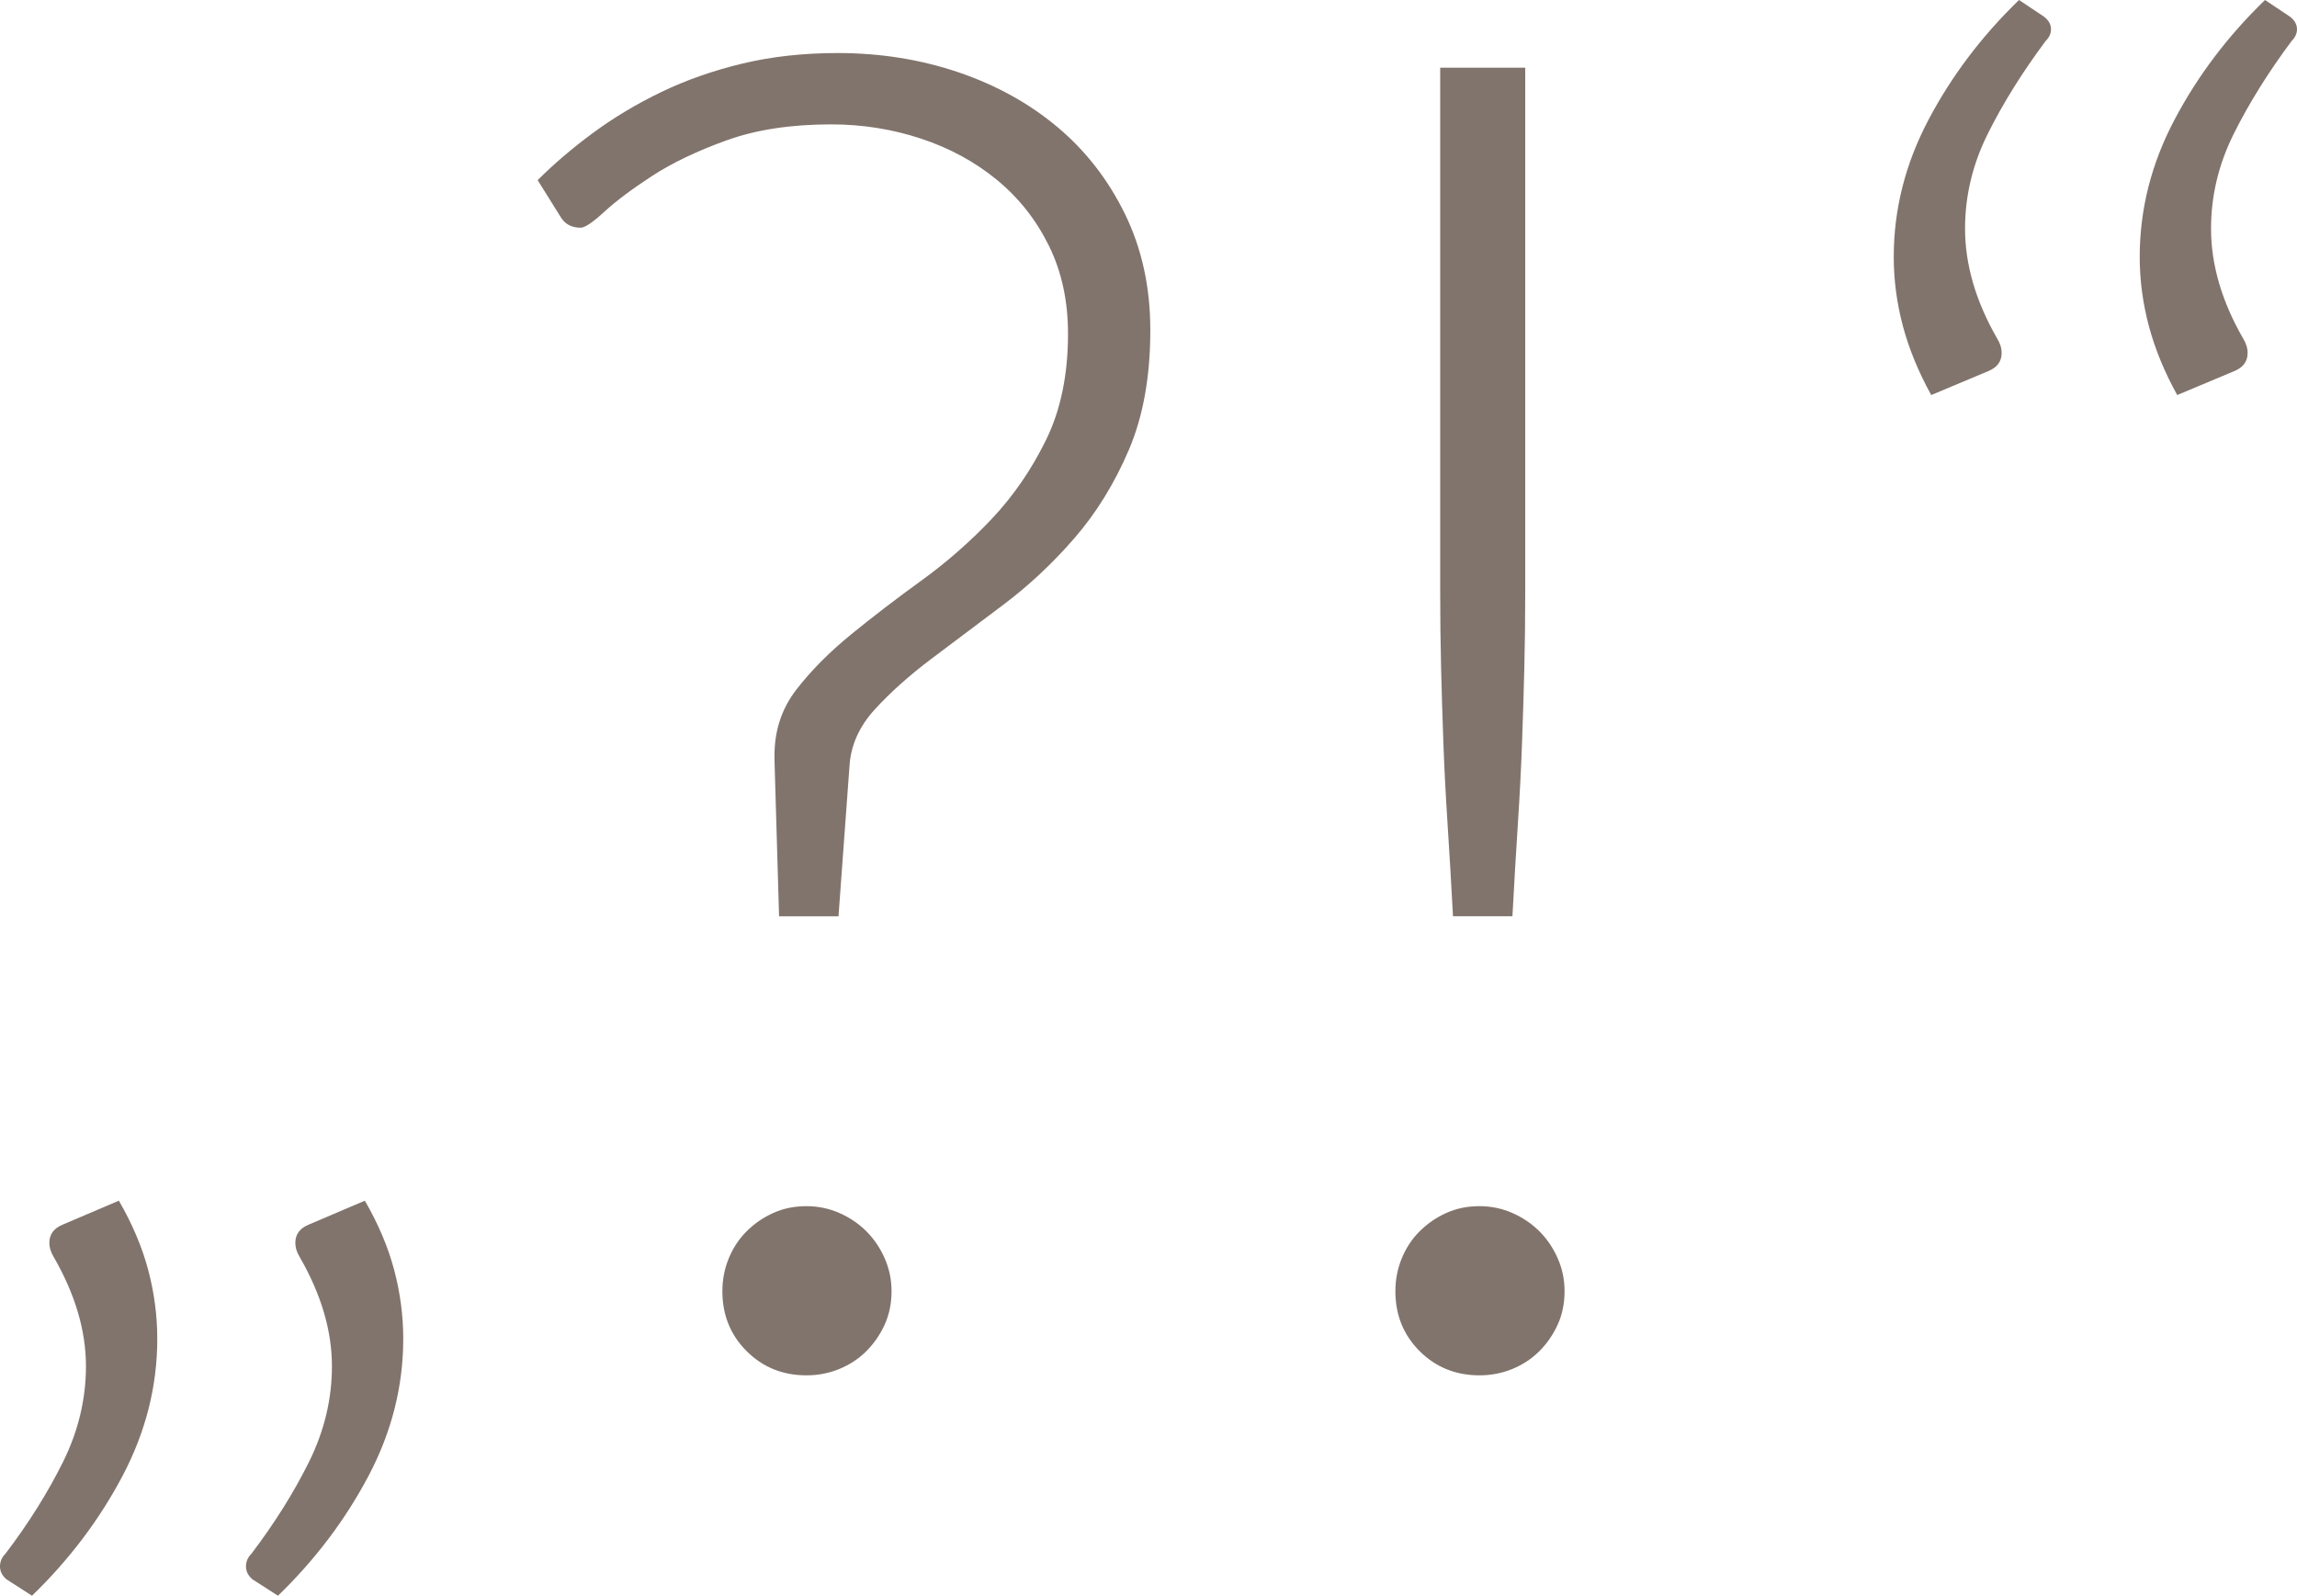 <!-- Generator: Adobe Illustrator 19.1.0, SVG Export Plug-In  -->
<svg version="1.1"
	 xmlns="http://www.w3.org/2000/svg" xmlns:xlink="http://www.w3.org/1999/xlink" xmlns:a="http://ns.adobe.com/AdobeSVGViewerExtensions/3.0/"
	 x="0px" y="0px" width="666.345px" height="462.896px" viewBox="0 0 666.345 462.896"
	 style="enable-background:new 0 0 666.345 462.896;" xml:space="preserve">
<style type="text/css">
	.st0{fill:#81746C;}
</style>
<defs>
</defs>
<g>
	<path class="st0" d="M34.483,348.3c3.889,6.724,6.721,13.396,8.491,20.028c1.764,6.632,2.651,13.31,2.651,20.028
		c0,13.793-3.362,27.057-10.08,39.791c-6.724,12.734-15.477,24.314-26.262,34.751l-7.426-4.775C0.616,457.059,0,455.821,0,454.408
		c0-1.419,0.53-2.654,1.592-3.713c6.718-8.845,12.288-17.734,16.712-26.659c4.418-8.934,6.632-18.171,6.632-27.722
		c0-10.256-3.097-20.779-9.286-31.567c-0.887-1.413-1.327-2.827-1.327-4.246c0-2.473,1.327-4.243,3.981-5.305L34.483,348.3z
		 M105.84,348.3c3.889,6.724,6.721,13.396,8.491,20.028c1.764,6.632,2.651,13.31,2.651,20.028c0,13.793-3.362,27.057-10.08,39.791
		c-6.724,12.734-15.477,24.314-26.262,34.751l-7.426-4.775c-1.241-1.062-1.857-2.3-1.857-3.713c0-1.419,0.53-2.654,1.592-3.713
		c6.718-8.845,12.288-17.734,16.712-26.659c4.418-8.934,6.632-18.171,6.632-27.722c0-10.256-3.097-20.779-9.286-31.567
		c-0.887-1.413-1.327-2.827-1.327-4.246c0-2.473,1.327-4.243,3.981-5.305L105.84,348.3z"/>
	<path class="st0" d="M155.97,52.257c4.775-4.775,10.169-9.372,16.182-13.793c6.01-4.418,12.601-8.356,19.763-11.804
		s14.988-6.188,23.476-8.223c8.488-2.032,17.682-3.051,27.589-3.051c12.377,0,24.049,1.857,35.015,5.57
		c10.964,3.716,20.557,9.021,28.781,15.917c8.224,6.897,14.766,15.345,19.63,25.333c4.862,9.994,7.294,21.182,7.294,33.559
		c0,13.439-2.078,25.025-6.232,34.748c-4.159,9.729-9.418,18.263-15.785,25.6c-6.367,7.34-13.264,13.793-20.69,19.366
		c-7.429,5.57-14.372,10.788-20.825,15.65c-6.456,4.867-11.937,9.775-16.447,14.723c-4.508,4.954-6.943,10.437-7.294,16.447
		l-3.183,43.504h-17.241l-1.327-45.36v-1.327c0-7.251,2.121-13.615,6.367-19.101c4.243-5.478,9.501-10.782,15.782-15.914
		c6.275-5.126,13.085-10.345,20.425-15.653c7.337-5.305,14.147-11.272,20.428-17.903c6.275-6.632,11.539-14.28,15.782-22.946
		c4.246-8.664,6.367-18.922,6.367-30.773c0-9.55-1.857-18.079-5.57-25.597c-3.716-7.515-8.756-13.882-15.12-19.101
		c-6.367-5.213-13.707-9.194-22.02-11.937c-8.313-2.74-16.977-4.11-25.995-4.11c-11.672,0-21.798,1.549-30.375,4.64
		c-8.578,3.097-15.782,6.545-21.619,10.348c-5.834,3.802-10.437,7.253-13.793,10.345c-3.362,3.094-5.662,4.643-6.897,4.643
		c-2.654,0-4.603-1.062-5.837-3.183L155.97,52.257z M209.557,374.562c0-3.359,0.616-6.543,1.857-9.55
		c1.235-3.005,2.959-5.613,5.172-7.826c2.208-2.208,4.775-3.978,7.691-5.305c2.919-1.327,6.145-1.989,9.683-1.989
		c3.359,0,6.543,0.662,9.55,1.989c3.005,1.327,5.613,3.097,7.826,5.305c2.208,2.213,3.978,4.821,5.305,7.826
		c1.327,3.008,1.989,6.191,1.989,9.55c0,3.538-0.662,6.764-1.989,9.683c-1.327,2.916-3.097,5.483-5.305,7.691
		c-2.213,2.213-4.821,3.935-7.826,5.172c-3.008,1.235-6.191,1.857-9.55,1.857c-6.897,0-12.691-2.346-17.374-7.029
		C211.897,387.253,209.557,381.458,209.557,374.562z"/>
	<path class="st0" d="M404.793,374.562c0-3.359,0.616-6.543,1.857-9.55c1.235-3.005,2.959-5.613,5.172-7.826
		c2.211-2.208,4.775-3.978,7.694-5.305c2.916-1.327,6.142-1.989,9.683-1.989c3.356,0,6.54,0.662,9.548,1.989
		c3.005,1.327,5.613,3.097,7.826,5.305c2.211,2.213,3.978,4.821,5.305,7.826c1.327,3.008,1.989,6.191,1.989,9.55
		c0,3.538-0.662,6.764-1.989,9.683c-1.327,2.916-3.094,5.483-5.305,7.691c-2.213,2.213-4.821,3.935-7.826,5.172
		c-3.008,1.235-6.191,1.857-9.548,1.857c-6.899,0-12.694-2.346-17.377-7.029C407.133,387.253,404.793,381.458,404.793,374.562z
		 M442.462,19.63v151.733c0,7.959-0.092,15.477-0.268,22.549c-0.178,7.075-0.397,14.282-0.662,21.619
		c-0.265,7.34-0.662,15.077-1.195,23.211c-0.53,8.134-1.059,17.155-1.592,27.057h-17.241c-0.53-9.902-1.062-18.922-1.592-27.057
		c-0.53-8.134-0.93-15.871-1.195-23.211c-0.265-7.337-0.489-14.544-0.662-21.619c-0.178-7.072-0.265-14.59-0.265-22.549V19.63
		H442.462z"/>
	<path class="st0" d="M560.237,114.596c-3.713-6.718-6.456-13.396-8.223-20.028c-1.767-6.632-2.651-13.307-2.651-20.028
		c0-13.796,3.356-27.06,10.08-39.791C566.16,22.017,574.913,10.437,585.704,0l7.161,4.775c1.413,1.059,2.121,2.3,2.121,3.713
		c0,1.238-0.53,2.386-1.592,3.448c-6.721,9.018-12.294,17.952-16.712,26.792c-4.421,8.845-6.632,18.039-6.632,27.589
		c0,10.437,3.094,21.047,9.286,31.832c0.884,1.416,1.327,2.829,1.327,4.246c0,2.478-1.327,4.243-3.981,5.305L560.237,114.596z
		 M631.594,114.596c-3.713-6.718-6.456-13.396-8.224-20.028c-1.767-6.632-2.651-13.307-2.651-20.028
		c0-13.796,3.356-27.06,10.08-39.791C637.518,22.017,646.271,10.437,657.062,0l7.161,4.775c1.413,1.059,2.121,2.3,2.121,3.713
		c0,1.238-0.53,2.386-1.592,3.448c-6.721,9.018-12.293,17.952-16.712,26.792c-4.421,8.845-6.632,18.039-6.632,27.589
		c0,10.437,3.094,21.047,9.286,31.832c0.884,1.416,1.327,2.829,1.327,4.246c0,2.478-1.327,4.243-3.981,5.305L631.594,114.596z"/>
</g>
</svg>